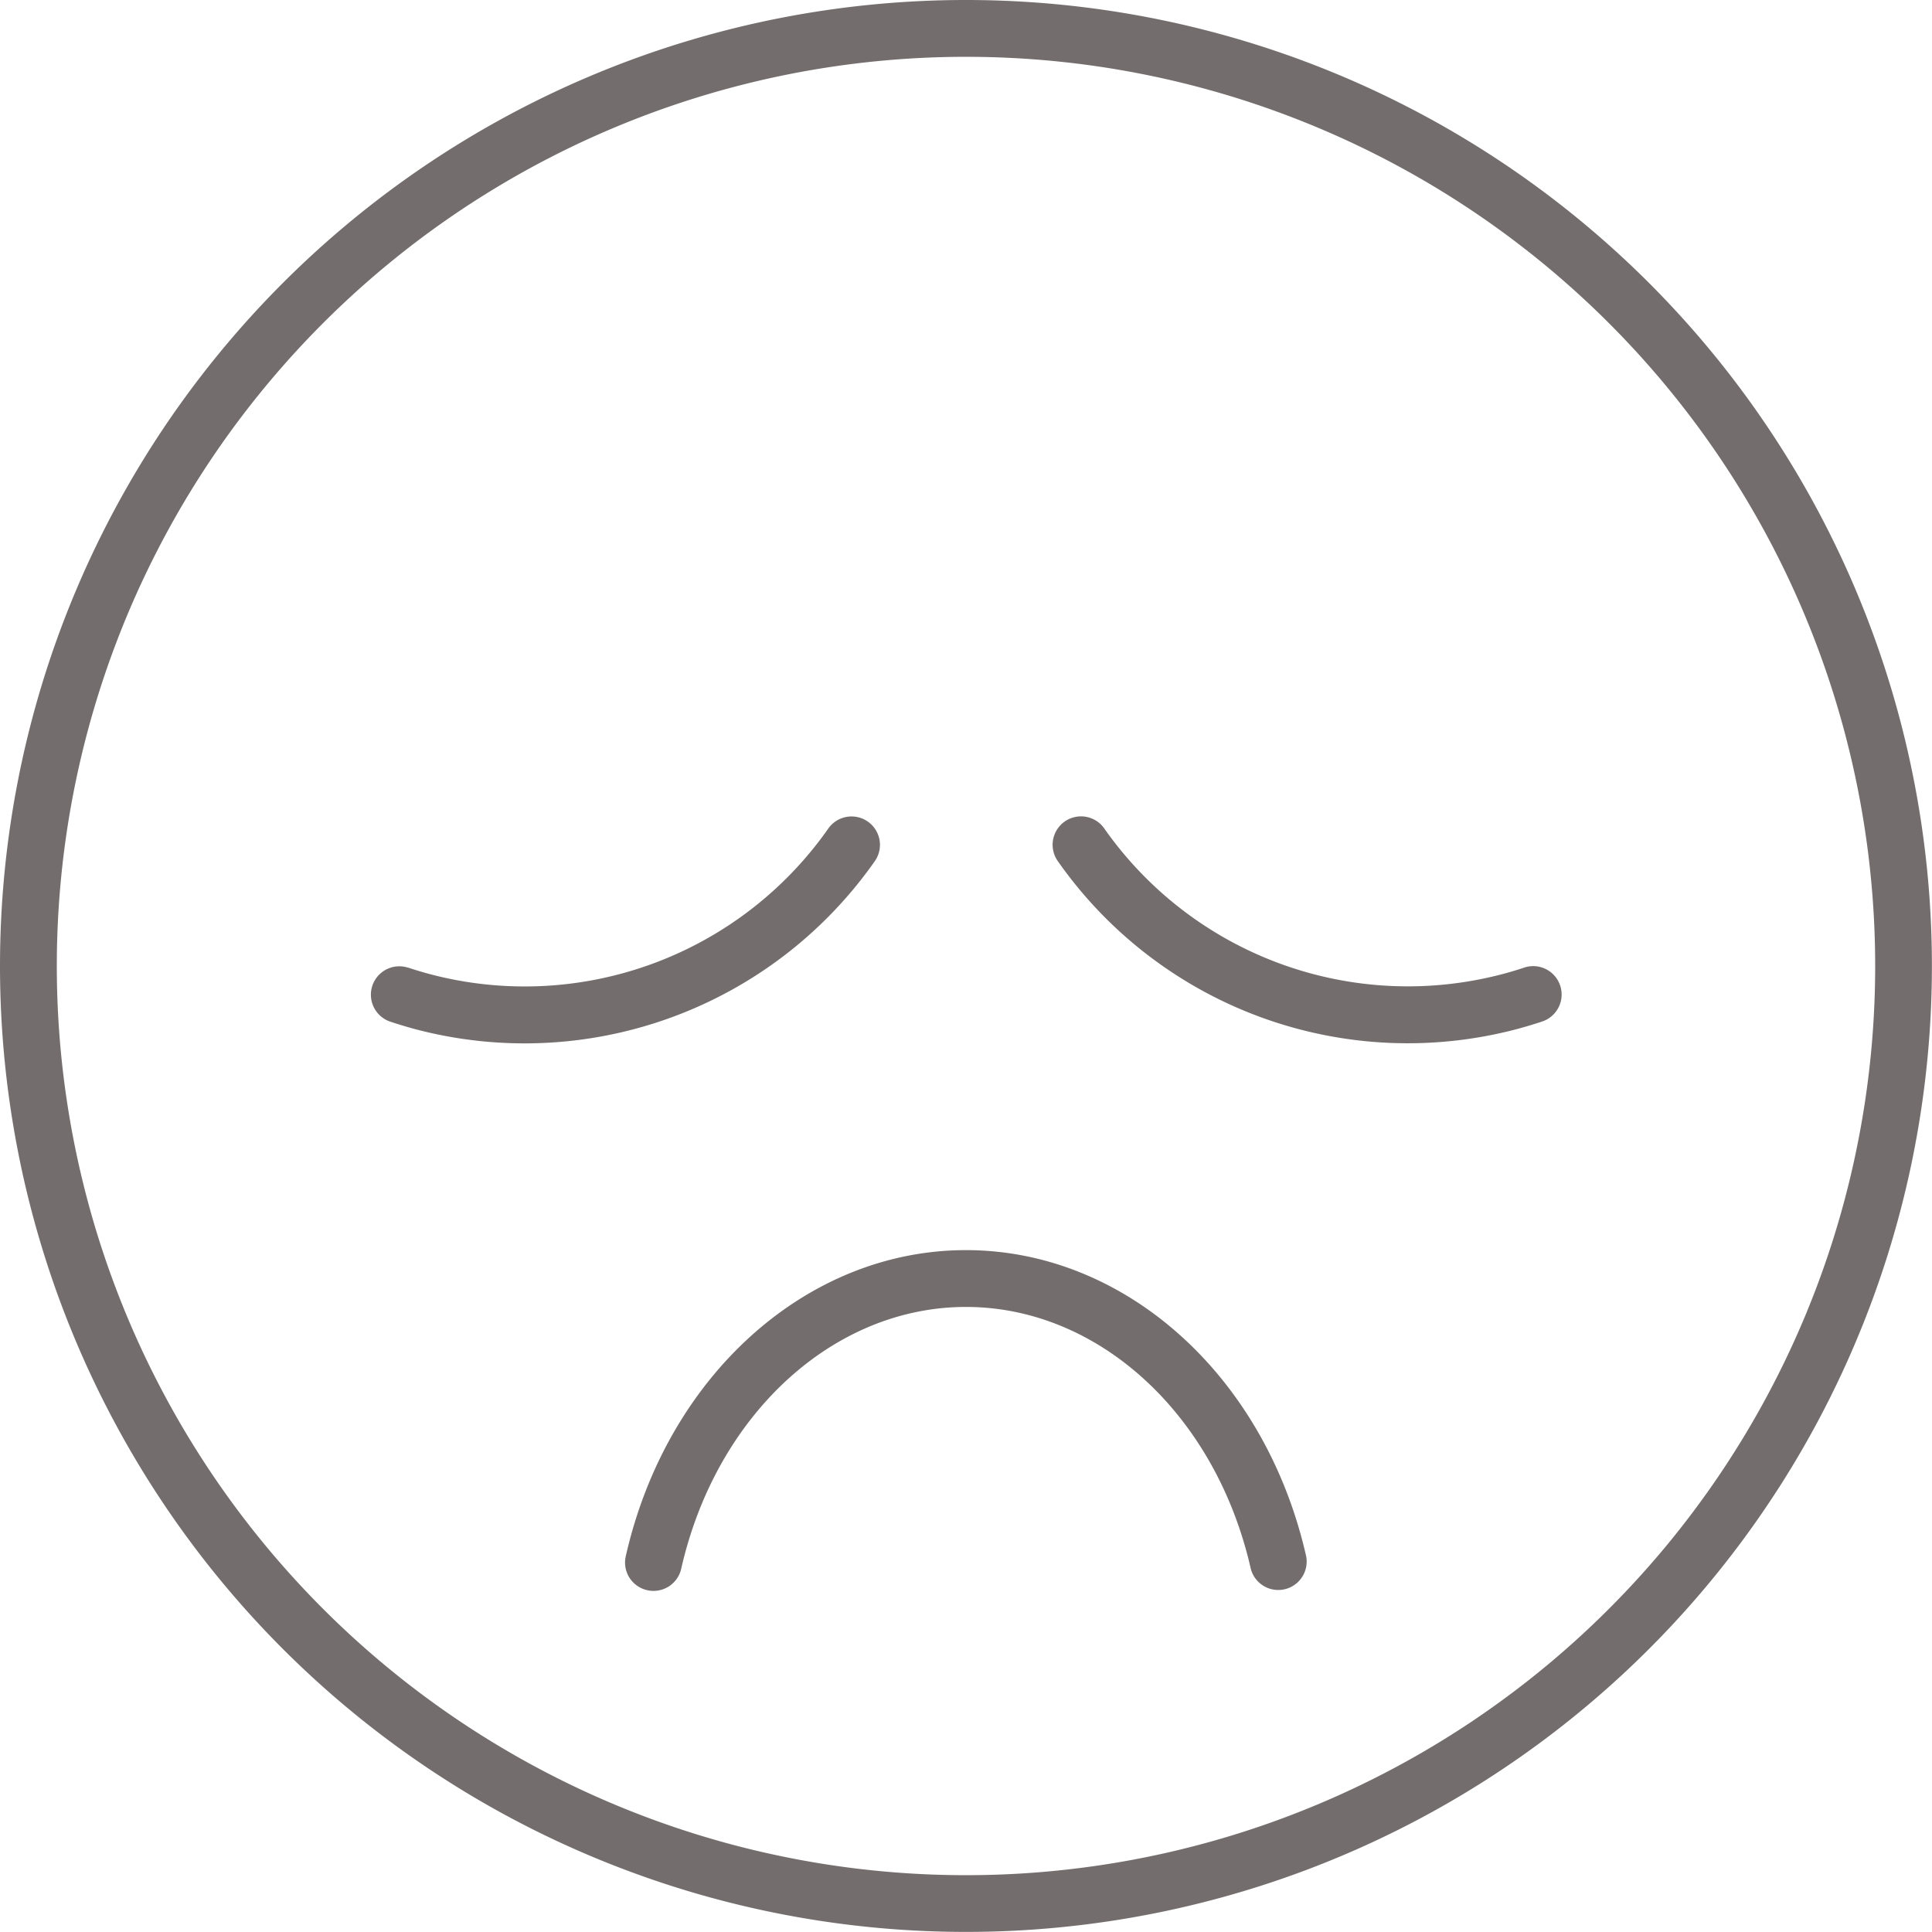 <svg xmlns="http://www.w3.org/2000/svg" width="44.002" height="44.002" viewBox="0 0 44.002 44.002">
  <path id="d5f5cad8a60e19a0d5fa7322c68d735f" d="M23,1A22,22,0,1,1,1,23,22,22,0,0,1,23,1Zm0,42.708A20.707,20.707,0,1,0,2.294,23,20.707,20.707,0,0,0,23,43.708Zm2.1-23.084a.647.647,0,1,1,1.059-.743,8.446,8.446,0,0,0,9.076,3.3c.163-.043.322-.091.48-.144a.647.647,0,0,1,.409,1.228q-.275.091-.554.167A9.73,9.73,0,0,1,25.1,20.624ZM10.3,23.039c.158.053.317.1.479.144a8.445,8.445,0,0,0,9.077-3.3.647.647,0,1,1,1.059.743,9.739,9.739,0,0,1-10.471,3.81q-.279-.076-.554-.167a.647.647,0,0,1,.409-1.228ZM23,29.472c3.634,0,6.82,2.869,7.749,6.975a.647.647,0,0,1-1.261.286c-.795-3.513-3.463-5.967-6.487-5.967s-5.692,2.453-6.487,5.967a.646.646,0,0,1-.631.5.619.619,0,0,1-.143-.016.645.645,0,0,1-.488-.773C16.181,32.341,19.368,29.472,23,29.472Z" transform="translate(-1 -1)" fill="#746d6d"/>
</svg>
